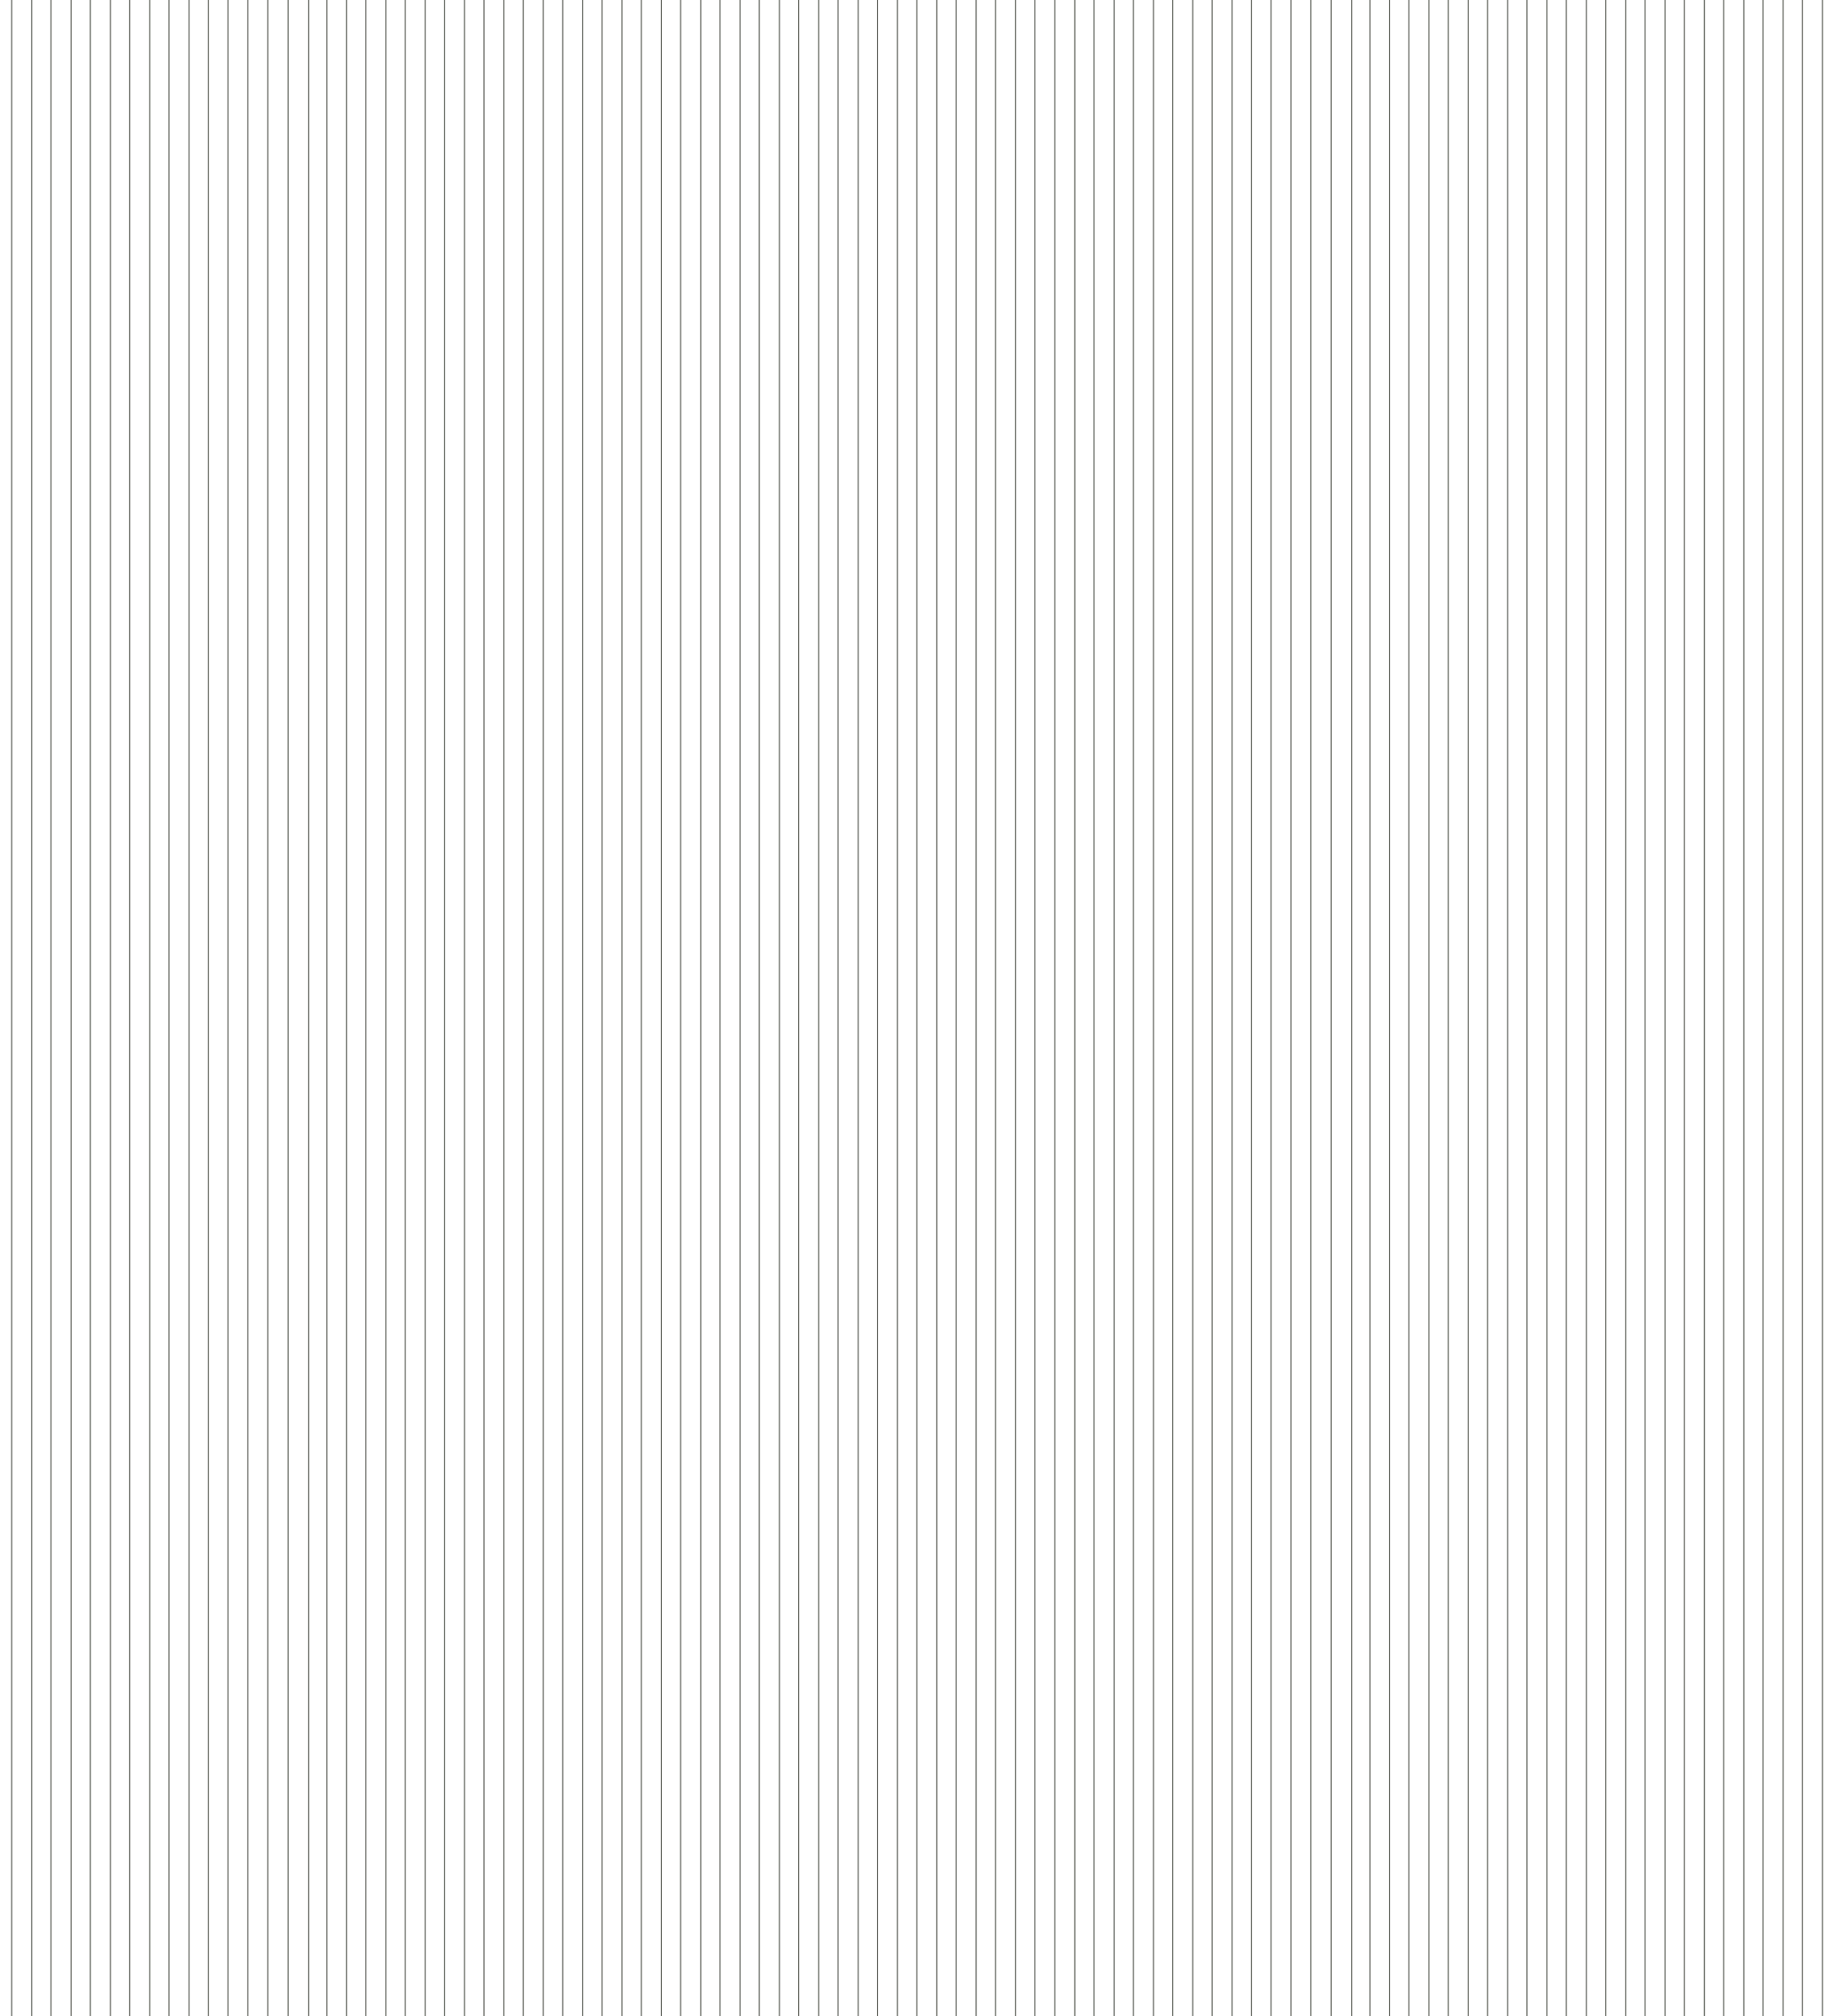 <svg width="695" height="767" viewBox="0 0 695 767" fill="none" xmlns="http://www.w3.org/2000/svg">
<g clip-path="url(#clip0_111_11)">
<g clip-path="url(#clip1_111_11)">
<mask id="mask0_111_11" style="mask-type:alpha" maskUnits="userSpaceOnUse" x="-156" y="-31" width="954" height="853">
<rect x="-155.078" y="-31" width="953" height="852.906" fill="#D9D9D9"/>
</mask>
<g mask="url(#mask0_111_11)">
<path d="M-152.469 269.464L-152.87 269.464L-152.87 -506.29L-152.469 -506.29L-152.469 269.464ZM-145.11 269.463L-145.511 269.464L-145.511 -506.289L-145.109 -506.289L-145.11 269.463Z" fill="#1C2016"/>
<path d="M326.773 905.045L326.5 905.045L326.499 -502.851L326.774 -502.85L326.773 905.045ZM334.133 905.045L333.859 905.045L333.859 -502.85L334.133 -502.85L334.133 905.045Z" fill="#1C2016"/>
<path d="M94.461 905.045L94.187 905.045L94.187 -502.85L94.461 -502.849L94.461 905.045Z" fill="#1C2016"/>
<path d="M102.078 905.045L101.804 905.045L101.804 -502.85L102.078 -502.85L102.078 905.045Z" fill="#1C2016"/>
<path d="M109.766 905.045L109.491 905.045L109.491 -502.85L109.766 -502.849L109.766 905.045Z" fill="#1C2016"/>
<path d="M117.633 905.045L117.359 905.045L117.359 -502.85L117.633 -502.85L117.633 905.045Z" fill="#1C2016"/>
<path d="M124.555 905.045L124.28 905.044L124.28 -502.851L124.555 -502.85L124.555 905.045Z" fill="#1C2016"/>
<path d="M573.844 269.464L573.442 269.464L573.442 -506.289L573.844 -506.289L573.844 269.464Z" fill="#1C2016"/>
<path d="M-32.718 905.046L-32.993 905.046L-32.993 -502.85L-32.719 -502.849L-32.718 905.046ZM-25.359 905.046L-25.633 905.046L-25.634 -502.85L-25.359 -502.849L-25.359 905.046Z" fill="#1C2016"/>
<path d="M446.672 269.464L446.271 269.464L446.27 -506.289L446.672 -506.289L446.672 269.464ZM454.031 269.464L453.629 269.464L453.63 -506.289L454.031 -506.289L454.031 269.464Z" fill="#1C2016"/>
<path d="M206.93 905.045L206.655 905.045L206.656 -502.85L206.93 -502.851L206.93 905.045ZM214.289 905.045L214.015 905.045L214.015 -502.851L214.289 -502.85L214.289 905.045Z" fill="#1C2016"/>
<path d="M-92.57 269.839L-92.972 269.839L-92.972 -505.915L-92.57 -505.914L-92.57 269.839ZM-85.211 269.839L-85.612 269.839L-85.613 -505.914L-85.211 -505.914L-85.211 269.839Z" fill="#1C2016"/>
<path d="M386.656 905.726L386.383 905.726L386.382 -502.17L386.656 -502.169L386.656 905.726ZM394.016 905.726L393.742 905.726L393.741 -502.169L394.016 -502.169L394.016 905.726Z" fill="#1C2016"/>
<path d="M147.008 905.727L146.734 905.726L146.734 -502.169L147.008 -502.17L147.008 905.727ZM154.368 905.726L154.093 905.726L154.093 -502.169L154.367 -502.168L154.368 905.726Z" fill="#1C2016"/>
<path d="M626.399 269.839L625.997 269.839L625.997 -505.915L626.399 -505.914L626.399 269.839ZM633.757 269.839L633.356 269.839L633.356 -505.914L633.758 -505.914L633.757 269.839Z" fill="#1C2016"/>
<path d="M27.18 905.726L26.905 905.726L26.905 -502.169L27.18 -502.168L27.18 905.726ZM34.539 905.727L34.265 905.726L34.265 -502.169L34.539 -502.168L34.539 905.727Z" fill="#1C2016"/>
<path d="M506.563 269.839L506.161 269.838L506.161 -505.914L506.562 -505.915L506.563 269.839ZM513.922 269.839L513.52 269.839L513.52 -505.914L513.922 -505.915L513.922 269.839Z" fill="#1C2016"/>
<path d="M266.836 905.726L266.562 905.726L266.562 -502.169L266.836 -502.168L266.836 905.726ZM274.195 905.727L273.921 905.726L273.921 -502.17L274.196 -502.169L274.195 905.727Z" fill="#1C2016"/>
<path d="M-122.524 269.463L-122.925 269.463L-122.925 -506.29L-122.523 -506.29L-122.524 269.463ZM-115.164 269.463L-115.566 269.463L-115.565 -506.29L-115.164 -506.29L-115.164 269.463Z" fill="#1C2016"/>
<path d="M356.703 905.046L356.429 905.045L356.429 -502.851L356.703 -502.85L356.703 905.046ZM364.063 905.045L363.789 905.045L363.788 -502.85L364.063 -502.85L364.063 905.045Z" fill="#1C2016"/>
<path d="M596.438 269.464L596.036 269.464L596.036 -506.29L596.438 -506.29L596.438 269.464ZM603.796 269.463L603.396 269.464L603.395 -506.289L603.797 -506.289L603.796 269.463Z" fill="#1C2016"/>
<path d="M-2.773 905.045L-3.047 905.045L-3.047 -502.849L-2.773 -502.85L-2.773 905.045ZM4.586 905.045L4.312 905.045L4.312 -502.85L4.586 -502.851L4.586 905.045Z" fill="#1C2016"/>
<path d="M476.617 269.463L476.216 269.463L476.216 -506.29L476.617 -506.29L476.617 269.463ZM483.977 269.464L483.575 269.464L483.575 -506.289L483.976 -506.289L483.977 269.464Z" fill="#1C2016"/>
<path d="M236.875 905.045L236.601 905.045L236.601 -502.849L236.875 -502.85L236.875 905.045ZM244.234 905.045L243.96 905.045L243.961 -502.85L244.235 -502.851L244.234 905.045Z" fill="#1C2016"/>
<path d="M-62.632 269.839L-63.034 269.839L-63.034 -505.915L-62.633 -505.914L-62.632 269.839ZM-55.274 269.839L-55.675 269.839L-55.675 -505.914L-55.273 -505.914L-55.274 269.839Z" fill="#1C2016"/>
<path d="M416.688 269.839L416.286 269.838L416.286 -505.914L416.687 -505.915L416.688 269.839ZM424.047 269.839L423.645 269.839L423.645 -505.914L424.047 -505.915L424.047 269.839Z" fill="#1C2016"/>
<path d="M176.953 905.726L176.679 905.726L176.679 -502.168L176.953 -502.169L176.953 905.726ZM184.312 905.726L184.038 905.726L184.038 -502.169L184.312 -502.17L184.312 905.726Z" fill="#1C2016"/>
<path d="M656.344 269.839L655.942 269.839L655.942 -505.915L656.344 -505.914L656.344 269.839ZM663.703 269.839L663.302 269.839L663.301 -505.914L663.703 -505.914L663.703 269.839Z" fill="#1C2016"/>
<path d="M57.117 905.726L56.843 905.726L56.843 -502.169L57.117 -502.168L57.117 905.726ZM64.477 905.727L64.202 905.726L64.202 -502.17L64.477 -502.169L64.477 905.727Z" fill="#1C2016"/>
<path d="M536.508 269.839L536.106 269.839L536.107 -505.914L536.508 -505.915L536.508 269.839ZM543.867 269.839L543.466 269.839L543.465 -505.914L543.867 -505.914L543.867 269.839Z" fill="#1C2016"/>
<path d="M296.781 905.726L296.508 905.726L296.507 -502.17L296.781 -502.169L296.781 905.726ZM304.141 905.726L303.867 905.726L303.866 -502.169L304.141 -502.169L304.141 905.726Z" fill="#1C2016"/>
<path d="M-137.5 269.463L-137.902 269.463L-137.901 -506.29L-137.5 -506.29L-137.5 269.463ZM-130.141 269.464L-130.542 269.464L-130.543 -506.289L-130.141 -506.289L-130.141 269.464Z" fill="#1C2016"/>
<path d="M341.727 905.046L341.452 905.045L341.452 -502.851L341.727 -502.85L341.727 905.046ZM349.086 905.045L348.812 905.045L348.812 -502.85L349.086 -502.85L349.086 905.045Z" fill="#1C2016"/>
<path d="M581.461 269.463L581.06 269.463L581.059 -506.29L581.461 -506.29L581.461 269.463ZM588.82 269.463L588.418 269.463L588.419 -506.29L588.821 -506.29L588.82 269.463Z" fill="#1C2016"/>
<path d="M-17.758 905.045L-18.032 905.045L-18.032 -502.85L-17.758 -502.851L-17.758 905.045ZM-10.398 905.045L-10.673 905.045L-10.673 -502.851L-10.398 -502.85L-10.398 905.045Z" fill="#1C2016"/>
<path d="M461.633 269.464L461.231 269.464L461.232 -506.289L461.632 -506.289L461.633 269.464ZM468.992 269.464L468.59 269.464L468.59 -506.29L468.992 -506.29L468.992 269.464Z" fill="#1C2016"/>
<path d="M221.906 905.045L221.633 905.045L221.632 -502.851L221.906 -502.85L221.906 905.045ZM229.266 905.045L228.992 905.045L228.992 -502.85L229.266 -502.85L229.266 905.045Z" fill="#1C2016"/>
<path d="M-77.61 269.839L-78.011 269.839L-78.011 -505.914L-77.61 -505.915L-77.61 269.839ZM-70.25 269.839L-70.652 269.839L-70.652 -505.914L-70.25 -505.914L-70.25 269.839Z" fill="#1C2016"/>
<path d="M401.625 905.726L401.351 905.726L401.351 -502.169L401.625 -502.168L401.625 905.726ZM408.984 905.727L408.71 905.726L408.71 -502.169L408.985 -502.168L408.984 905.727Z" fill="#1C2016"/>
<path d="M161.976 905.726L161.703 905.726L161.702 -502.168L161.976 -502.169L161.976 905.726ZM169.336 905.726L169.062 905.726L169.062 -502.169L169.336 -502.17L169.336 905.726Z" fill="#1C2016"/>
<path d="M641.367 269.839L640.966 269.838L640.966 -505.914L641.367 -505.915L641.367 269.839ZM648.727 269.839L648.325 269.839L648.324 -505.914L648.727 -505.915L648.727 269.839Z" fill="#1C2016"/>
<path d="M42.148 905.726L41.875 905.726L41.874 -502.17L42.149 -502.169L42.148 905.726ZM49.508 905.726L49.234 905.726L49.233 -502.169L49.508 -502.169L49.508 905.726Z" fill="#1C2016"/>
<path d="M521.531 269.839L521.13 269.838L521.13 -505.914L521.531 -505.915L521.531 269.839ZM528.891 269.839L528.489 269.839L528.488 -505.914L528.891 -505.915L528.891 269.839Z" fill="#1C2016"/>
<path d="M281.797 905.726L281.523 905.726L281.523 -502.17L281.797 -502.169L281.797 905.726ZM289.156 905.726L288.883 905.726L288.882 -502.169L289.156 -502.169L289.156 905.726Z" fill="#1C2016"/>
<path d="M-107.562 269.464L-107.964 269.464L-107.964 -506.289L-107.562 -506.289L-107.562 269.464ZM-100.204 269.464L-100.605 269.464L-100.605 -506.289L-100.203 -506.289L-100.204 269.464Z" fill="#1C2016"/>
<path d="M371.672 905.046L371.398 905.046L371.398 -502.85L371.672 -502.849L371.672 905.046ZM379.032 905.045L378.757 905.045L378.757 -502.85L379.031 -502.849L379.032 905.045Z" fill="#1C2016"/>
<path d="M132.016 905.045L131.742 905.045L131.741 -502.851L132.016 -502.85L132.016 905.045ZM139.375 905.045L139.101 905.045L139.101 -502.85L139.375 -502.85L139.375 905.045Z" fill="#1C2016"/>
<path d="M611.398 269.464L610.997 269.464L610.997 -506.289L611.398 -506.289L611.398 269.464ZM618.758 269.464L618.356 269.464L618.356 -506.29L618.758 -506.29L618.758 269.464Z" fill="#1C2016"/>
<path d="M12.195 905.046L11.921 905.045L11.921 -502.851L12.195 -502.85L12.195 905.046ZM19.555 905.045L19.281 905.045L19.28 -502.85L19.555 -502.85L19.555 905.045Z" fill="#1C2016"/>
<path d="M491.578 269.463L491.177 269.463L491.177 -506.29L491.578 -506.29L491.578 269.463ZM498.937 269.463L498.535 269.463L498.536 -506.29L498.938 -506.29L498.937 269.463Z" fill="#1C2016"/>
<path d="M251.844 905.046L251.57 905.046L251.57 -502.85L251.844 -502.849L251.844 905.046ZM259.203 905.046L258.929 905.045L258.929 -502.85L259.203 -502.85L259.203 905.046Z" fill="#1C2016"/>
<path d="M-47.664 269.839L-48.066 269.839L-48.065 -505.914L-47.664 -505.914L-47.664 269.839ZM-40.304 269.839L-40.706 269.839L-40.706 -505.915L-40.305 -505.914L-40.304 269.839Z" fill="#1C2016"/>
<path d="M431.641 269.839L431.239 269.838L431.239 -505.915L431.64 -505.915L431.641 269.839ZM439 269.838L438.599 269.838L438.598 -505.915L439 -505.915L439 269.838Z" fill="#1C2016"/>
<path d="M191.914 905.726L191.64 905.726L191.64 -502.17L191.914 -502.169L191.914 905.726ZM199.274 905.726L199 905.726L198.999 -502.169L199.274 -502.169L199.274 905.726Z" fill="#1C2016"/>
<path d="M72.086 905.726L71.812 905.726L71.812 -502.168L72.086 -502.169L72.086 905.726ZM79.445 905.726L79.171 905.726L79.171 -502.169L79.445 -502.17L79.445 905.726Z" fill="#1C2016"/>
<path d="M551.477 269.839L551.075 269.839L551.075 -505.915L551.477 -505.914L551.477 269.839ZM558.836 269.839L558.435 269.839L558.434 -505.914L558.836 -505.914L558.836 269.839Z" fill="#1C2016"/>
<path d="M311.742 905.727L311.468 905.726L311.468 -502.169L311.742 -502.17L311.742 905.727ZM319.102 905.726L318.827 905.726L318.827 -502.169L319.102 -502.168L319.102 905.726Z" fill="#1C2016"/>
<path d="M86.906 905.726L86.632 905.725L86.632 -502.169L86.906 -502.17L86.906 905.726Z" fill="#1C2016"/>
<path d="M566.297 269.839L565.895 269.839L565.895 -505.914L566.297 -505.914L566.297 269.839Z" fill="#1C2016"/>
</g>
</g>
<g clip-path="url(#clip2_111_11)">
<mask id="mask1_111_11" style="mask-type:alpha" maskUnits="userSpaceOnUse" x="241" y="-31" width="954" height="853">
<rect x="241.922" y="-31" width="953" height="852.906" fill="#D9D9D9"/>
</mask>
<g mask="url(#mask1_111_11)">
<path d="M244.531 269.464L244.13 269.464L244.13 -506.29L244.531 -506.29L244.531 269.464ZM251.89 269.463L251.489 269.464L251.489 -506.289L251.891 -506.289L251.89 269.463Z" fill="#1C2016"/>
<path d="M723.773 905.045L723.5 905.045L723.499 -502.851L723.774 -502.85L723.773 905.045ZM731.133 905.045L730.859 905.045L730.859 -502.85L731.133 -502.85L731.133 905.045Z" fill="#1C2016"/>
<path d="M491.461 905.045L491.187 905.045L491.187 -502.85L491.461 -502.849L491.461 905.045Z" fill="#1C2016"/>
<path d="M499.078 905.045L498.804 905.045L498.804 -502.85L499.078 -502.85L499.078 905.045Z" fill="#1C2016"/>
<path d="M506.766 905.045L506.491 905.045L506.491 -502.85L506.766 -502.849L506.766 905.045Z" fill="#1C2016"/>
<path d="M514.633 905.045L514.359 905.045L514.359 -502.85L514.633 -502.85L514.633 905.045Z" fill="#1C2016"/>
<path d="M521.555 905.045L521.28 905.044L521.28 -502.851L521.555 -502.85L521.555 905.045Z" fill="#1C2016"/>
<path d="M364.282 905.046L364.007 905.046L364.007 -502.85L364.281 -502.849L364.282 905.046ZM371.641 905.046L371.367 905.046L371.367 -502.85L371.641 -502.849L371.641 905.046Z" fill="#1C2016"/>
<path d="M843.672 269.464L843.271 269.464L843.27 -506.289L843.672 -506.289L843.672 269.464ZM851.031 269.464L850.629 269.464L850.63 -506.289L851.031 -506.289L851.031 269.464Z" fill="#1C2016"/>
<path d="M603.93 905.045L603.655 905.045L603.655 -502.85L603.929 -502.851L603.93 905.045ZM611.289 905.045L611.015 905.045L611.015 -502.851L611.289 -502.85L611.289 905.045Z" fill="#1C2016"/>
<path d="M304.43 269.839L304.028 269.839L304.028 -505.915L304.43 -505.914L304.43 269.839ZM311.789 269.839L311.388 269.839L311.387 -505.914L311.789 -505.914L311.789 269.839Z" fill="#1C2016"/>
<path d="M783.656 905.726L783.383 905.726L783.382 -502.17L783.657 -502.169L783.656 905.726ZM791.016 905.726L790.742 905.726L790.741 -502.169L791.016 -502.169L791.016 905.726Z" fill="#1C2016"/>
<path d="M544.008 905.727L543.734 905.726L543.734 -502.169L544.008 -502.17L544.008 905.727ZM551.368 905.726L551.093 905.726L551.093 -502.169L551.367 -502.168L551.368 905.726Z" fill="#1C2016"/>
<path d="M424.18 905.726L423.905 905.726L423.906 -502.169L424.18 -502.168L424.18 905.726ZM431.539 905.727L431.265 905.726L431.265 -502.169L431.539 -502.168L431.539 905.727Z" fill="#1C2016"/>
<path d="M903.563 269.839L903.161 269.838L903.161 -505.914L903.562 -505.915L903.563 269.839ZM910.922 269.839L910.52 269.839L910.52 -505.914L910.922 -505.915L910.922 269.839Z" fill="#1C2016"/>
<path d="M663.836 905.726L663.562 905.726L663.562 -502.169L663.836 -502.168L663.836 905.726ZM671.195 905.727L670.921 905.726L670.921 -502.17L671.195 -502.169L671.195 905.727Z" fill="#1C2016"/>
<path d="M274.476 269.463L274.075 269.463L274.075 -506.29L274.477 -506.29L274.476 269.463ZM281.836 269.463L281.434 269.463L281.435 -506.29L281.836 -506.29L281.836 269.463Z" fill="#1C2016"/>
<path d="M753.703 905.046L753.429 905.045L753.429 -502.851L753.703 -502.85L753.703 905.046ZM761.063 905.045L760.789 905.045L760.788 -502.85L761.063 -502.85L761.063 905.045Z" fill="#1C2016"/>
<path d="M394.227 905.045L393.953 905.045L393.953 -502.85L394.227 -502.85L394.227 905.045Z" fill="#1C2016"/>
<path d="M873.617 269.463L873.216 269.463L873.216 -506.29L873.617 -506.29L873.617 269.463ZM880.977 269.464L880.575 269.464L880.575 -506.289L880.976 -506.289L880.977 269.464Z" fill="#1C2016"/>
<path d="M633.875 905.045L633.601 905.045L633.601 -502.849L633.875 -502.85L633.875 905.045ZM641.234 905.045L640.96 905.045L640.961 -502.85L641.235 -502.851L641.234 905.045Z" fill="#1C2016"/>
<path d="M334.368 269.839L333.966 269.839L333.966 -505.915L334.367 -505.914L334.368 269.839ZM341.726 269.839L341.325 269.839L341.325 -505.914L341.727 -505.914L341.726 269.839Z" fill="#1C2016"/>
<path d="M813.688 269.839L813.286 269.838L813.286 -505.914L813.687 -505.915L813.688 269.839ZM821.047 269.839L820.645 269.839L820.645 -505.914L821.047 -505.915L821.047 269.839Z" fill="#1C2016"/>
<path d="M573.953 905.726L573.679 905.726L573.679 -502.168L573.953 -502.169L573.953 905.726ZM581.312 905.726L581.038 905.726L581.038 -502.169L581.312 -502.17L581.312 905.726Z" fill="#1C2016"/>
<path d="M454.117 905.726L453.843 905.726L453.843 -502.169L454.117 -502.168L454.117 905.726ZM461.477 905.727L461.202 905.726L461.202 -502.17L461.477 -502.169L461.477 905.727Z" fill="#1C2016"/>
<path d="M933.508 269.839L933.106 269.839L933.107 -505.914L933.508 -505.915L933.508 269.839ZM940.867 269.839L940.466 269.839L940.465 -505.914L940.867 -505.914L940.867 269.839Z" fill="#1C2016"/>
<path d="M693.781 905.726L693.507 905.726L693.507 -502.17L693.781 -502.169L693.781 905.726ZM701.141 905.726L700.867 905.726L700.866 -502.169L701.141 -502.169L701.141 905.726Z" fill="#1C2016"/>
<path d="M259.5 269.463L259.098 269.463L259.099 -506.29L259.5 -506.29L259.5 269.463ZM266.859 269.464L266.458 269.464L266.457 -506.289L266.859 -506.289L266.859 269.464Z" fill="#1C2016"/>
<path d="M738.726 905.046L738.452 905.045L738.452 -502.851L738.727 -502.85L738.726 905.046ZM746.086 905.045L745.812 905.045L745.811 -502.85L746.086 -502.85L746.086 905.045Z" fill="#1C2016"/>
<path d="M379.242 905.045L378.968 905.045L378.968 -502.85L379.242 -502.851L379.242 905.045ZM386.602 905.045L386.327 905.045L386.327 -502.851L386.602 -502.85L386.602 905.045Z" fill="#1C2016"/>
<path d="M858.633 269.464L858.231 269.464L858.232 -506.289L858.632 -506.289L858.633 269.464ZM865.992 269.464L865.59 269.464L865.59 -506.29L865.992 -506.29L865.992 269.464Z" fill="#1C2016"/>
<path d="M618.906 905.045L618.632 905.045L618.632 -502.851L618.906 -502.85L618.906 905.045ZM626.266 905.045L625.992 905.045L625.992 -502.85L626.266 -502.85L626.266 905.045Z" fill="#1C2016"/>
<path d="M319.39 269.839L318.989 269.839L318.989 -505.914L319.39 -505.915L319.39 269.839ZM326.75 269.839L326.348 269.839L326.348 -505.914L326.75 -505.914L326.75 269.839Z" fill="#1C2016"/>
<path d="M798.625 905.726L798.351 905.726L798.351 -502.169L798.625 -502.168L798.625 905.726ZM805.985 905.727L805.71 905.726L805.71 -502.169L805.985 -502.168L805.985 905.727Z" fill="#1C2016"/>
<path d="M558.976 905.726L558.702 905.726L558.702 -502.168L558.976 -502.169L558.976 905.726ZM566.336 905.726L566.062 905.726L566.062 -502.169L566.336 -502.17L566.336 905.726Z" fill="#1C2016"/>
<path d="M439.148 905.726L438.875 905.726L438.874 -502.17L439.149 -502.169L439.148 905.726ZM446.508 905.726L446.234 905.726L446.233 -502.169L446.508 -502.169L446.508 905.726Z" fill="#1C2016"/>
<path d="M918.531 269.839L918.13 269.838L918.13 -505.914L918.531 -505.915L918.531 269.839ZM925.891 269.839L925.489 269.839L925.488 -505.914L925.891 -505.915L925.891 269.839Z" fill="#1C2016"/>
<path d="M678.797 905.726L678.523 905.726L678.523 -502.17L678.797 -502.169L678.797 905.726ZM686.156 905.726L685.882 905.726L685.882 -502.169L686.156 -502.169L686.156 905.726Z" fill="#1C2016"/>
<path d="M289.438 269.464L289.036 269.464L289.036 -506.289L289.438 -506.289L289.438 269.464ZM296.796 269.464L296.395 269.464L296.395 -506.289L296.797 -506.289L296.796 269.464Z" fill="#1C2016"/>
<path d="M768.672 905.046L768.398 905.046L768.398 -502.85L768.672 -502.849L768.672 905.046ZM776.032 905.045L775.757 905.045L775.757 -502.85L776.032 -502.849L776.032 905.045Z" fill="#1C2016"/>
<path d="M529.016 905.045L528.742 905.045L528.741 -502.851L529.016 -502.85L529.016 905.045ZM536.375 905.045L536.101 905.045L536.101 -502.85L536.375 -502.85L536.375 905.045Z" fill="#1C2016"/>
<path d="M409.195 905.046L408.921 905.045L408.921 -502.851L409.196 -502.85L409.195 905.046ZM416.555 905.045L416.281 905.045L416.28 -502.85L416.555 -502.85L416.555 905.045Z" fill="#1C2016"/>
<path d="M888.578 269.463L888.177 269.463L888.177 -506.29L888.578 -506.29L888.578 269.463ZM895.937 269.463L895.535 269.463L895.536 -506.29L895.938 -506.29L895.937 269.463Z" fill="#1C2016"/>
<path d="M648.844 905.046L648.57 905.046L648.569 -502.85L648.844 -502.849L648.844 905.046ZM656.203 905.046L655.929 905.045L655.929 -502.85L656.203 -502.85L656.203 905.046Z" fill="#1C2016"/>
<path d="M349.336 269.839L348.934 269.839L348.935 -505.914L349.336 -505.914L349.336 269.839ZM356.696 269.839L356.294 269.839L356.294 -505.915L356.695 -505.914L356.696 269.839Z" fill="#1C2016"/>
<path d="M828.641 269.839L828.239 269.838L828.239 -505.915L828.64 -505.915L828.641 269.839ZM836 269.838L835.599 269.838L835.598 -505.915L836 -505.915L836 269.838Z" fill="#1C2016"/>
<path d="M588.914 905.726L588.64 905.726L588.64 -502.17L588.914 -502.169L588.914 905.726ZM596.273 905.726L596 905.726L595.999 -502.169L596.274 -502.169L596.273 905.726Z" fill="#1C2016"/>
<path d="M469.086 905.726L468.812 905.726L468.812 -502.168L469.086 -502.169L469.086 905.726ZM476.445 905.726L476.171 905.726L476.171 -502.169L476.445 -502.17L476.445 905.726Z" fill="#1C2016"/>
<path d="M948.477 269.839L948.075 269.839L948.075 -505.915L948.477 -505.914L948.477 269.839ZM955.836 269.839L955.435 269.839L955.434 -505.914L955.836 -505.914L955.836 269.839Z" fill="#1C2016"/>
<path d="M708.742 905.727L708.468 905.726L708.468 -502.169L708.742 -502.17L708.742 905.727ZM716.102 905.726L715.827 905.726L715.827 -502.169L716.102 -502.168L716.102 905.726Z" fill="#1C2016"/>
<path d="M483.906 905.726L483.633 905.725L483.632 -502.169L483.906 -502.17L483.906 905.726Z" fill="#1C2016"/>
</g>
</g>
</g>
<defs>
<clipPath id="clip0_111_11">
<rect width="695" height="767" fill="white"/>
</clipPath>
<clipPath id="clip1_111_11">
<rect width="407" height="908" fill="white"/>
</clipPath>
<clipPath id="clip2_111_11">
<rect width="407" height="908" fill="white" transform="translate(397)"/>
</clipPath>
</defs>
</svg>
